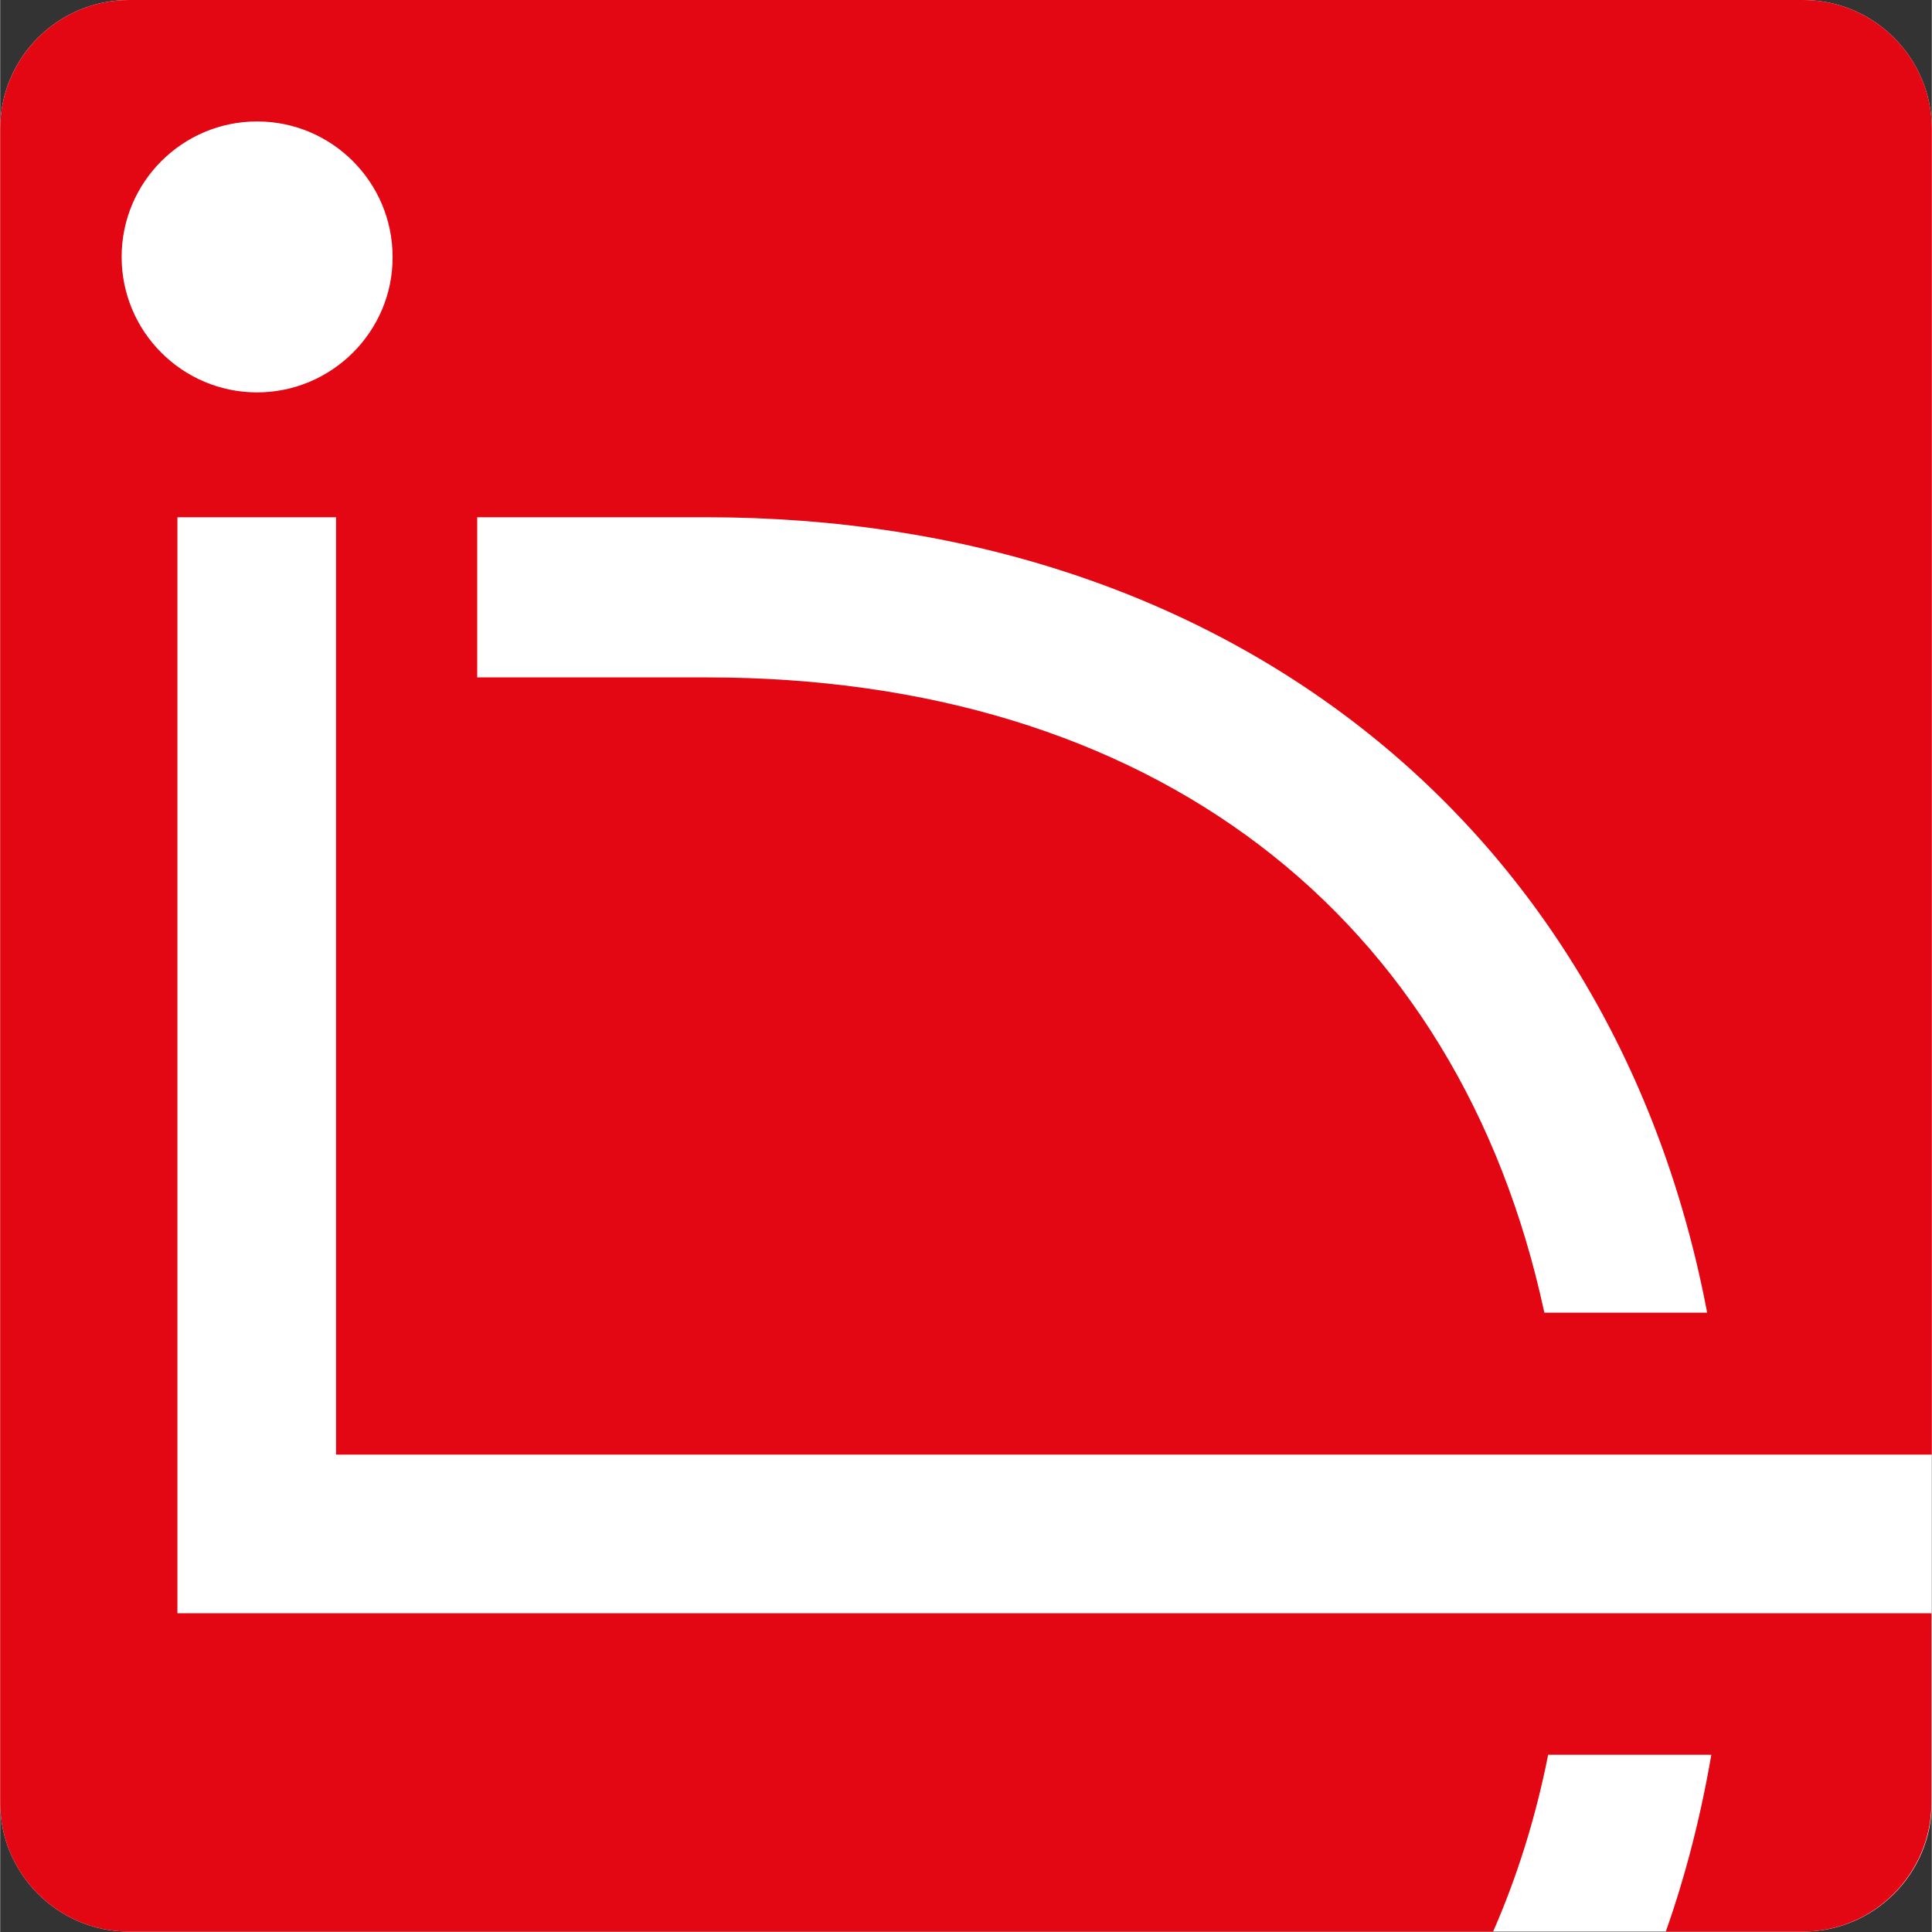 <?xml version="1.0" encoding="UTF-8"?>
<!DOCTYPE svg PUBLIC "-//W3C//DTD SVG 1.1//EN" "http://www.w3.org/Graphics/SVG/1.1/DTD/svg11.dtd">
<!-- Creator: CorelDRAW X5 -->
<svg xmlns="http://www.w3.org/2000/svg" xml:space="preserve" width="31.5mm" height="31.5mm" style="shape-rendering:geometricPrecision; text-rendering:geometricPrecision; image-rendering:optimizeQuality; fill-rule:evenodd; clip-rule:evenodd"
viewBox="0 0 5.09 5.091"
 xmlns:xlink="http://www.w3.org/1999/xlink">
 <rect x="0" y="0" width="5.09" height="5.091" fill="#333333" stroke="none"/>
 <defs>
  <style type="text/css">
   <![CDATA[
    .fil1 {fill:#E30613}
    .fil0 {fill:white}
   ]]>
  </style>
 </defs>
 <g id="Ebene_x0020_1">
  <g id="RAY-21-08-257_x0020_RAYGUIDE_x0020_Logo_x0020_4C_x0020_RZ.svg">
   <g>
    <g>
     <g>
      <path id="_419645176" class="fil0" d="M5.09 4.751c0,0.187 -0.153,0.339 -0.339,0.339l-4.412 -1.61602e-005c-0.187,0 -0.339,-0.153 -0.339,-0.339l0 -4.412c0,-0.187 0.153,-0.339 0.339,-0.339l4.412 3.23203e-005c0.187,0 0.339,0.153 0.339,0.339l-1.61602e-005 4.412z"/>
     </g>
     <path id="_419645416" class="fil1" d="M5.09 3.833l0 -3.494c0,-0.187 -0.153,-0.339 -0.339,-0.339l-4.412 1.61602e-005c-0.187,0 -0.339,0.153 -0.339,0.339l0 4.412c0,0.187 0.153,0.339 0.339,0.339l3.595 -3.23203e-005c0.063,-0.144 0.112,-0.299 0.145,-0.466l0.43 0c-0.028,0.163 -0.068,0.319 -0.12,0.466l0.361 0c0.187,0 0.339,-0.153 0.339,-0.339l0 -0.5 -4.622 1.61602e-005 0 -2.888 0.418 0 0 2.47 4.203 0zm-3.833 -2.47l0.604 0c1.374,0 2.394,0.817 2.637,2.096l-0.429 0c-0.226,-1.052 -1.038,-1.674 -2.208,-1.674l-0.604 0 0 -0.421zm-0.58 -0.329c-0.197,0 -0.357,-0.16 -0.357,-0.357 0,-0.197 0.16,-0.357 0.357,-0.357 0.197,0 0.357,0.16 0.357,0.357 0.001,0.196 -0.16,0.357 -0.357,0.357z"/>
    </g>
   </g>
  </g>
 </g>
</svg>
